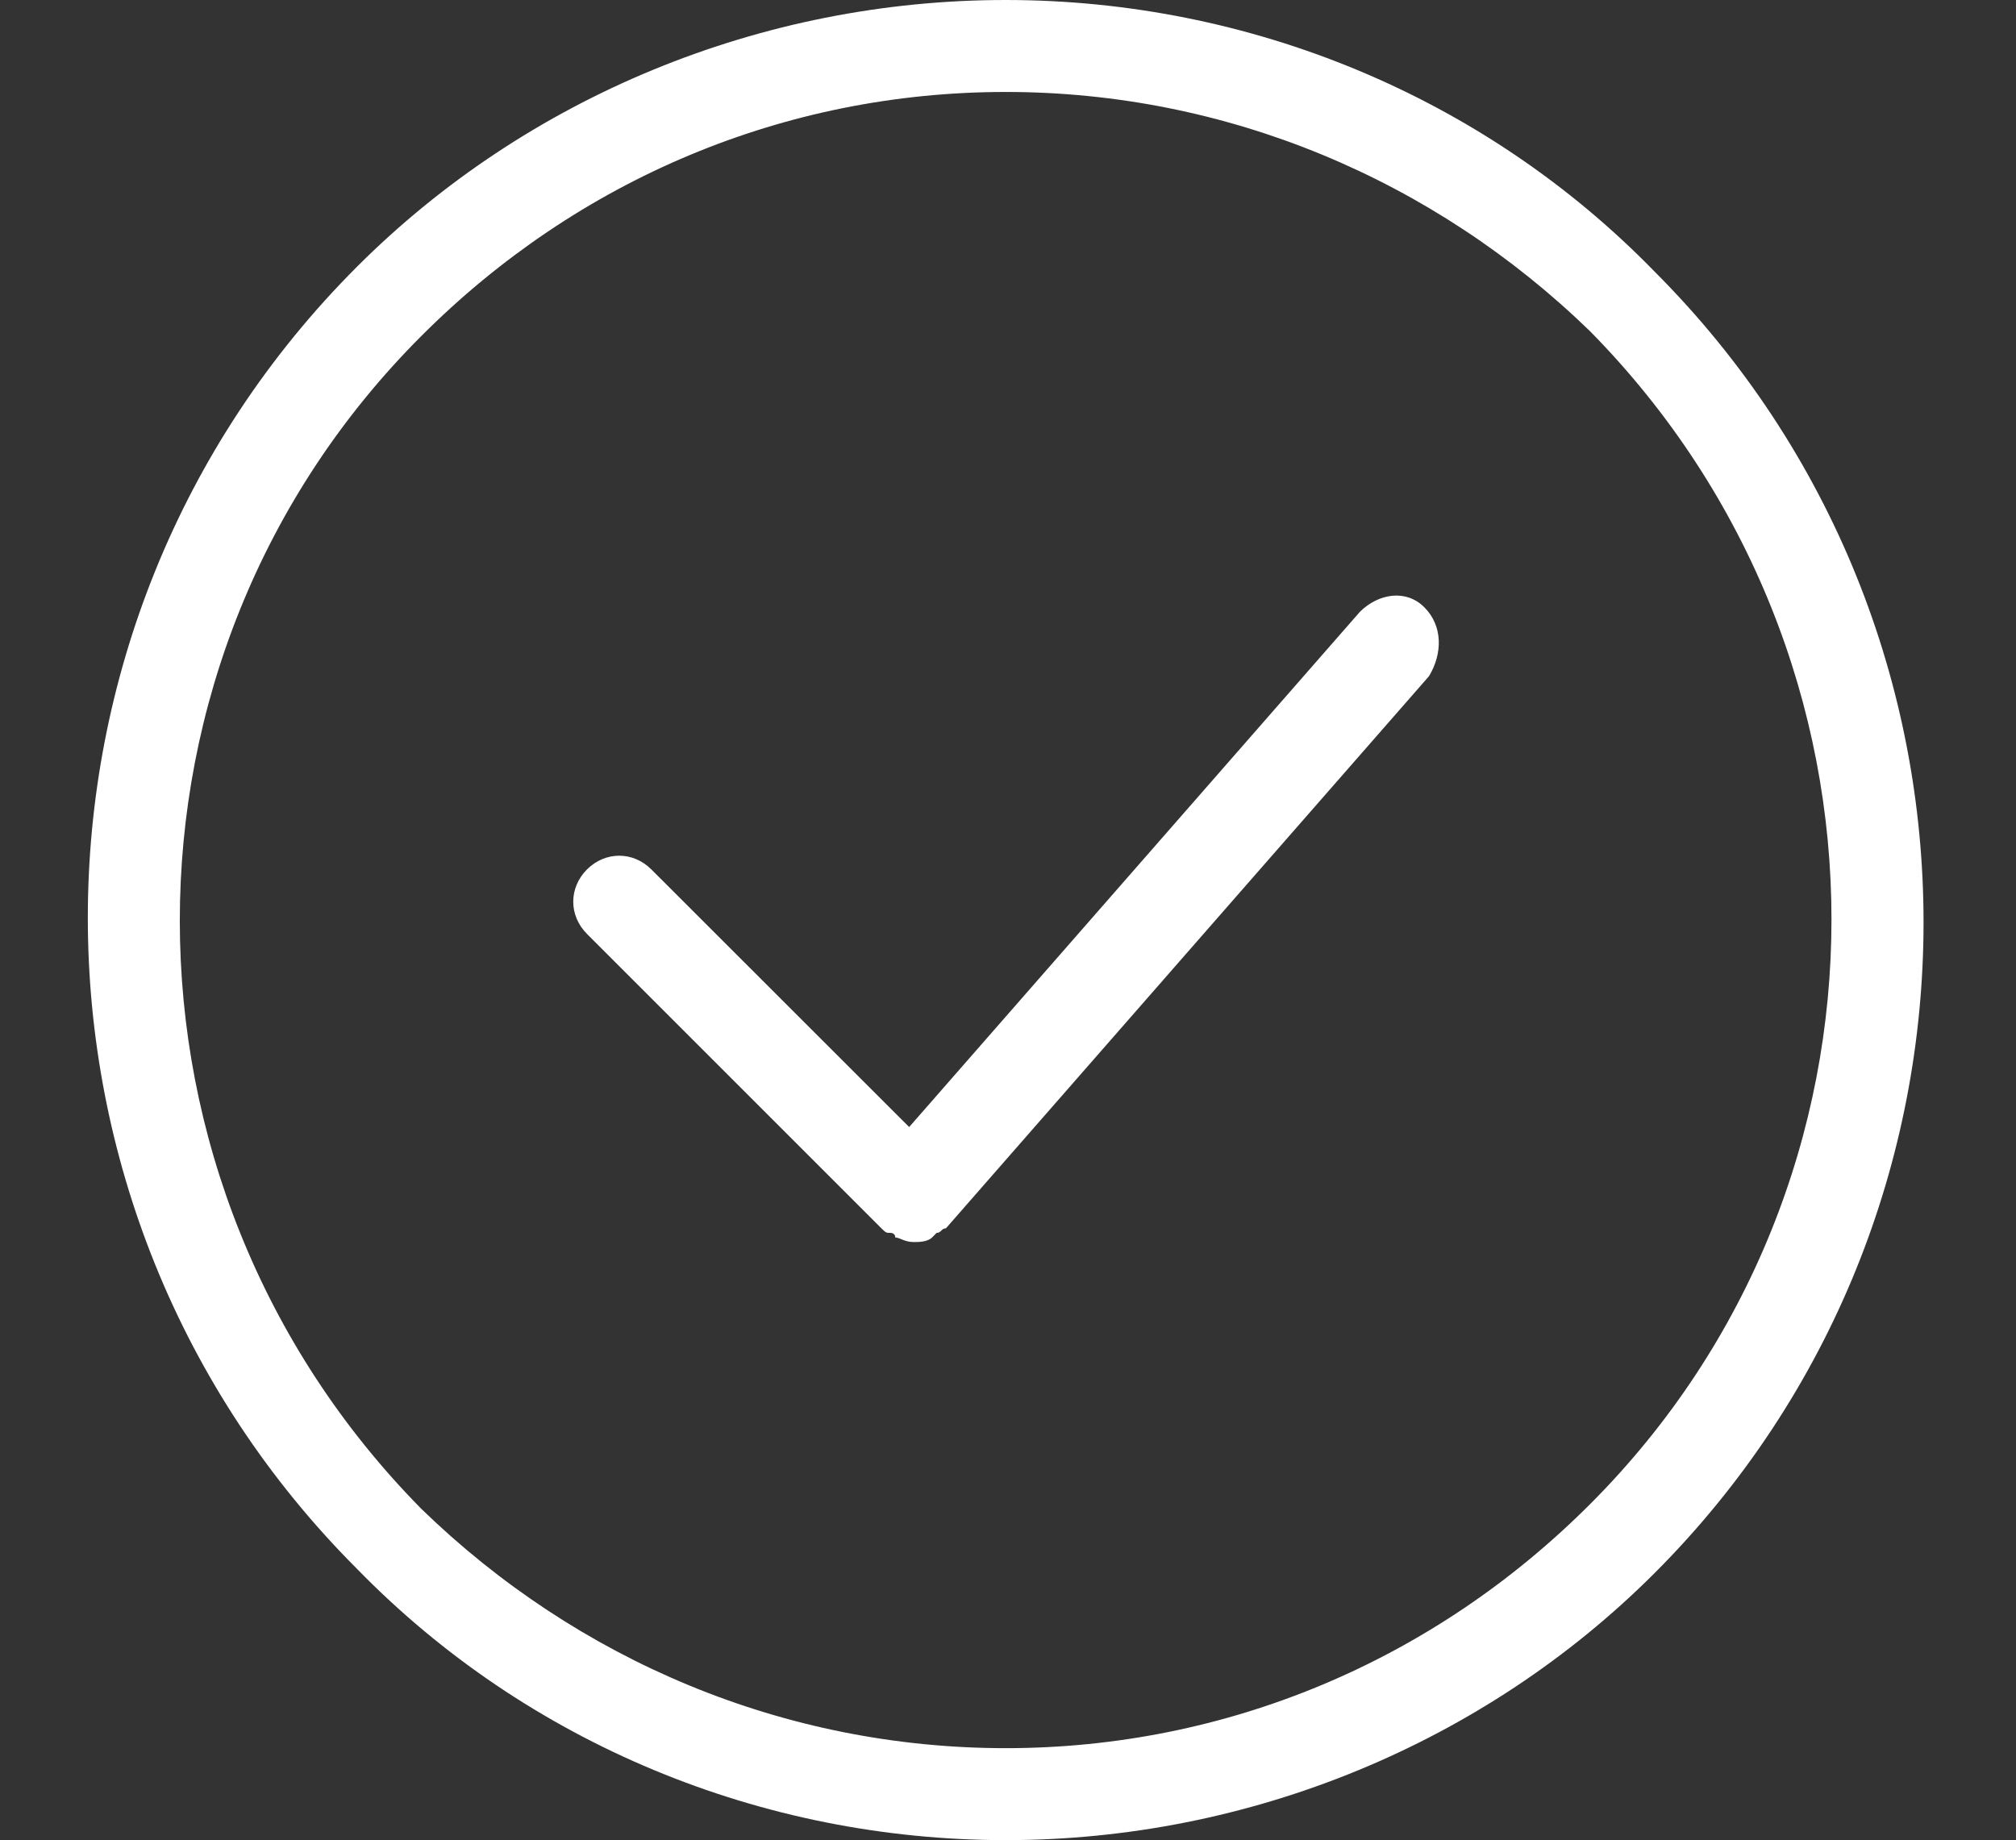 <?xml version="1.0" encoding="UTF-8" standalone="no"?><svg xmlns="http://www.w3.org/2000/svg" xmlns:xlink="http://www.w3.org/1999/xlink" fill="#000000" height="44" preserveAspectRatio="xMidYMid meet" version="1" viewBox="-2.1 0.0 48.2 44.0" width="48.2" zoomAndPan="magnify"><rect x="-2.1" y="0.0" width="48.2" height="44.0" fill="#333333" stroke="none"/><g id="change1_1"><path d="M 31.953 14.52 C 31.516 14.082 30.855 14.191 30.414 14.629 L 19.637 26.949 L 13.473 20.789 C 13.035 20.352 12.375 20.352 11.934 20.789 C 11.496 21.23 11.496 21.891 11.934 22.332 L 18.973 29.371 C 19.086 29.48 19.086 29.48 19.195 29.48 C 19.195 29.48 19.305 29.48 19.305 29.59 C 19.414 29.59 19.523 29.699 19.746 29.699 C 19.855 29.699 20.074 29.699 20.184 29.59 L 20.293 29.48 C 20.406 29.48 20.406 29.371 20.516 29.371 L 32.066 16.168 C 32.395 15.621 32.395 14.961 31.953 14.52 Z M 21.945 2.199 C 16.664 2.199 11.715 4.289 7.977 8.031 C 0.273 15.73 0.273 28.27 7.977 36.082 C 11.715 39.711 16.664 41.801 21.945 41.801 C 27.223 41.801 32.176 39.711 35.914 35.969 C 43.613 28.27 43.613 15.73 35.914 7.918 C 32.176 4.289 27.223 2.199 21.945 2.199 Z M 21.945 44 C 16.113 44 10.504 41.688 6.434 37.512 C -2.145 28.93 -2.145 14.961 6.434 6.379 C 10.504 2.309 16.113 0 21.945 0 C 27.773 0 33.383 2.309 37.453 6.488 C 46.035 15.07 46.035 29.039 37.453 37.621 C 33.383 41.688 27.773 44 21.945 44" fill="#ffffff"/></g></svg>